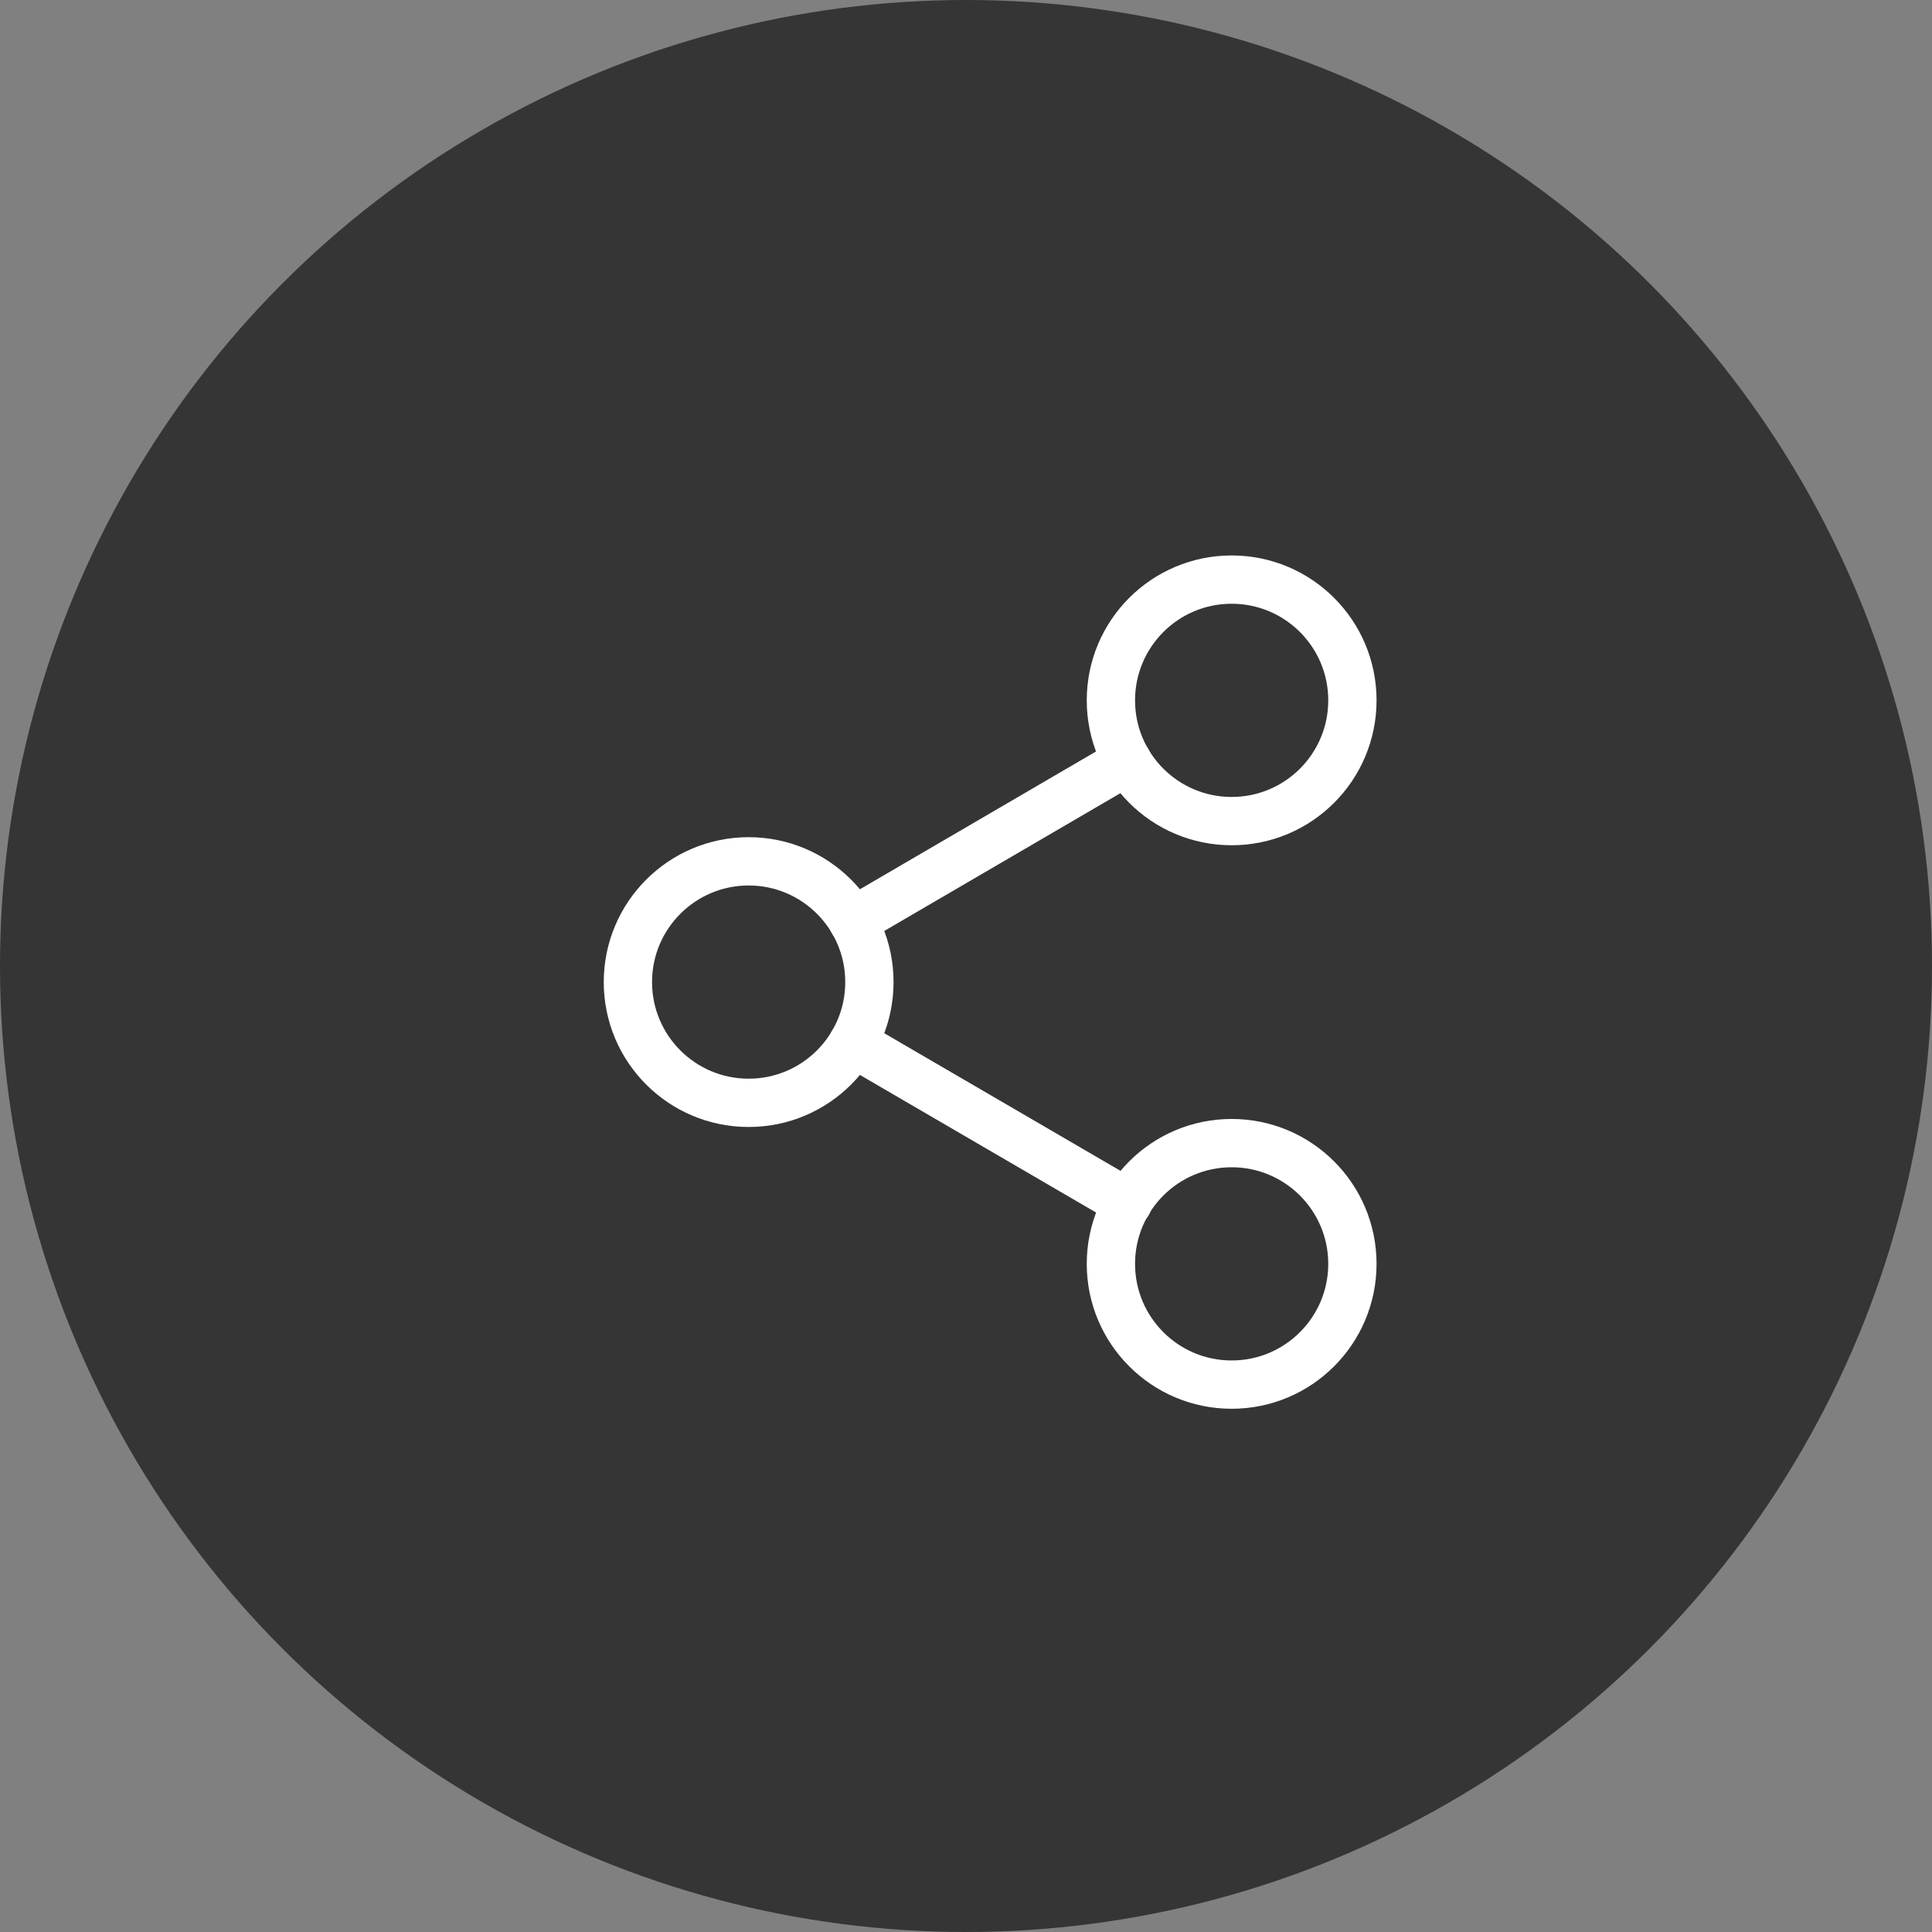 <svg width="40" height="40" viewBox="0 0 40 40" fill="none" xmlns="http://www.w3.org/2000/svg">
<rect x="0" y="0" width="40" height="40" fill="#808080" stroke="none"/>
<circle opacity="0.8" cx="20" cy="20" r="20" fill="#222222"/>
<path d="M25.5 17C26.881 17 28 15.881 28 14.5C28 13.119 26.881 12 25.5 12C24.119 12 23 13.119 23 14.5C23 15.881 24.119 17 25.5 17Z" stroke="white" stroke-linecap="round" stroke-linejoin="round"/>
<path d="M15.5 22.833C16.881 22.833 18 21.714 18 20.333C18 18.953 16.881 17.833 15.5 17.833C14.119 17.833 13 18.953 13 20.333C13 21.714 14.119 22.833 15.5 22.833Z" stroke="white" stroke-linecap="round" stroke-linejoin="round"/>
<path d="M25.5 28.667C26.881 28.667 28 27.547 28 26.167C28 24.786 26.881 23.667 25.5 23.667C24.119 23.667 23 24.786 23 26.167C23 27.547 24.119 28.667 25.5 28.667Z" stroke="white" stroke-linecap="round" stroke-linejoin="round"/>
<path d="M17.658 21.592L23.35 24.908" stroke="white" stroke-linecap="round" stroke-linejoin="round"/>
<path d="M23.342 15.758L17.658 19.075" stroke="white" stroke-linecap="round" stroke-linejoin="round"/>
</svg>
